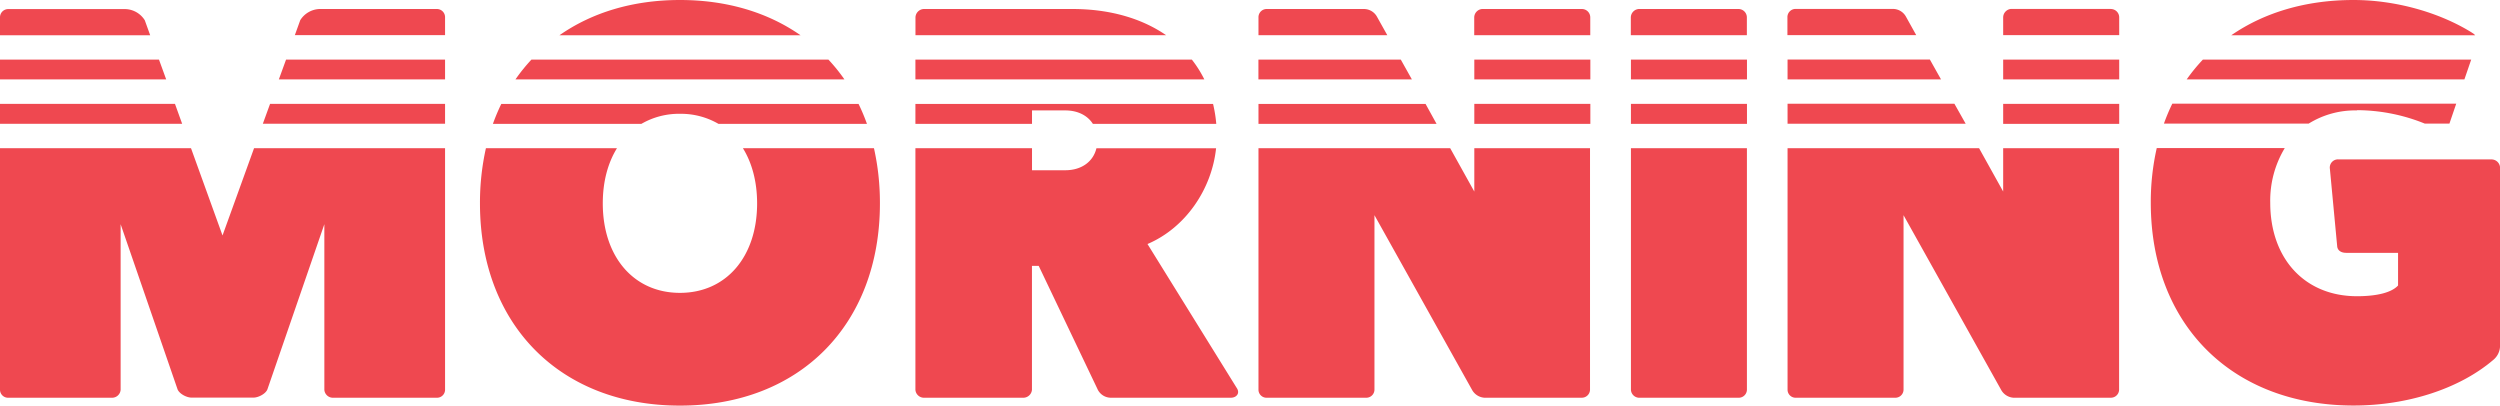<svg id="Calque_1" data-name="Calque 1" xmlns="http://www.w3.org/2000/svg" viewBox="0 0 893.86 145.02"><title>Mo-small</title><path d="M102.71,41.91H45.87V49h59.42Zm444,0h-50.9V49h54.87ZM145.57,49H205V41.91H148.15Zm-5.72,15.84H205V57.75H142.43Zm604.81-7.13H685v7.13h63.68ZM629,64.89h41.49V57.75H629v7.13Zm-73.43-7.13H495.83v7.13H559.5ZM573,64.89h41.49V57.75H573v7.13Zm162.88-23H685V49h54.87ZM289,61.3a26.7,26.7,0,0,1,13.74,3.59h53.1a70.69,70.69,0,0,0-3-7.13H225.11a70.68,70.68,0,0,0-3,7.13h53.1A26.7,26.7,0,0,1,289,61.3Zm125.88-1.21h11.88c4.44,0,7.94,1.79,9.86,4.8h44.12a47.57,47.57,0,0,0-1.15-7.13H373.17v7.13h41.69v-4.8Zm-72.8-18.18H235.89A63.17,63.17,0,0,0,230.17,49H347.79A63.17,63.17,0,0,0,342.06,41.91ZM573,49h41.49V41.91H573V49Zm315.61,11a65,65,0,0,1,24.22,4.8h8.82l2.43-7.13H822.57a70,70,0,0,0-3,7.13h51.76A31.46,31.46,0,0,1,888.58,60.09ZM472,41.91H373.17V49h103.3A40.49,40.49,0,0,0,472,41.91ZM762.09,49h41.49V41.91H762.09V49ZM629,49h41.49V41.91H629V49ZM762.09,64.89h41.49V57.75H762.09v7.13ZM108.43,57.75H45.87v7.13H111ZM311.49,73.59c3.26,5.26,5.08,12,5.08,19.73,0,19.13-11.08,32-27.59,32s-27.59-12.89-27.59-32c0-7.75,1.82-14.47,5.08-19.73H219.61a89.16,89.16,0,0,0-2.13,19.73c0,43.3,28.6,72.31,71.5,72.31s71.5-29,71.5-72.31a89.16,89.16,0,0,0-2.13-19.73H311.49ZM929.44,41.91H833.51A63.3,63.3,0,0,0,827.71,49H927ZM97.64,27.86a8.51,8.51,0,0,0-6.85-4H48.69a2.93,2.93,0,0,0-2.82,3v6.36H99.57Zm358.51,80c13.76-5.87,23-19.77,24.52-34.23H437.89c-1.17,4.82-5.36,7.85-11.14,7.85H414.86V73.59H373.17V160a3.07,3.07,0,0,0,3,2.82h35.45a3.12,3.12,0,0,0,3.22-2.82V115.68h2.42l20.95,43.91a5.28,5.28,0,0,0,4.63,3.22H486c1.81,0,3.22-1.41,2.22-3.22ZM936.72,77.61H882.13A2.93,2.93,0,0,0,878.91,81l2.62,27.79c0.2,1.41,1.41,2.22,3.22,2.22h18.53v11.68c-2.22,2.42-7.25,3.83-14.7,3.83-18.53,0-31-13.29-31-33.43a36.34,36.34,0,0,1,5.19-19.53H817a87.38,87.38,0,0,0-2.13,19.53c0,43.5,29,72.51,72.51,72.51,19.34,0,37.87-6,49.95-16.31a6.64,6.64,0,0,0,2.42-4.83v-64A3.07,3.07,0,0,0,936.72,77.61ZM202.17,23.83H160.07a8.51,8.51,0,0,0-6.85,4l-1.93,5.35H205V26.86A2.93,2.93,0,0,0,202.17,23.83ZM762.09,89.09l-8.62-15.5H685V160a2.88,2.88,0,0,0,2.82,2.82h35.65a2.93,2.93,0,0,0,3-2.82V97.55l35,62.64a5.48,5.48,0,0,0,4.23,2.62h34.84a2.93,2.93,0,0,0,3-2.82V73.59H762.09v15.5ZM629,160a3,3,0,0,0,2.82,2.82h35.65a2.93,2.93,0,0,0,3-2.82V73.59H629V160Zm-56-70.9-8.62-15.5H495.83V160a2.88,2.88,0,0,0,2.82,2.82H534.3a2.93,2.93,0,0,0,3-2.82V97.55l35,62.64a5.48,5.48,0,0,0,4.23,2.62h34.84a2.93,2.93,0,0,0,3-2.82V73.59H573v15.5ZM125.43,104.8L114.16,73.59H45.87V160a2.88,2.88,0,0,0,2.82,2.82H86A3.07,3.07,0,0,0,89,160V100.77l20.34,59c0.6,1.61,3.22,3,5,3h22.16c1.81,0,4.43-1.41,5-3l20.34-59V160a3.07,3.07,0,0,0,3,2.82h37.26A2.88,2.88,0,0,0,205,160V73.59H136.71Zm675.13-81H764.91a3.07,3.07,0,0,0-2.82,3v6.36h41.49V26.86A3,3,0,0,0,800.56,23.83Zm-73.31,2.62a5.33,5.33,0,0,0-4.63-2.62H687.77a2.93,2.93,0,0,0-2.82,3v6.36H731Zm202.42,5.84C918,25,902.28,20.61,887.37,20.61c-17.11,0-32,4.51-43.71,12.6h87.18A3.69,3.69,0,0,0,929.67,32.29ZM667.43,23.83H631.78a3.07,3.07,0,0,0-2.82,3v6.36h41.49V26.86A3,3,0,0,0,667.43,23.83ZM538.12,26.45a5.33,5.33,0,0,0-4.63-2.62H498.65a2.93,2.93,0,0,0-2.82,3v6.36h46.06Zm73.31-2.62H575.79a3.07,3.07,0,0,0-2.82,3v6.36h41.49V26.86A3,3,0,0,0,611.44,23.83Zm-182.08,0H376.19a3.1,3.1,0,0,0-3,3v6.36h89.61C454.12,27.2,442.71,23.83,429.36,23.83ZM289,20.61c-16.87,0-31.51,4.5-43.09,12.6h86.18C320.49,25.11,305.85,20.61,289,20.61Z" transform="translate(-45.87 -20.61)" style="fill:#ef4850"/></svg>